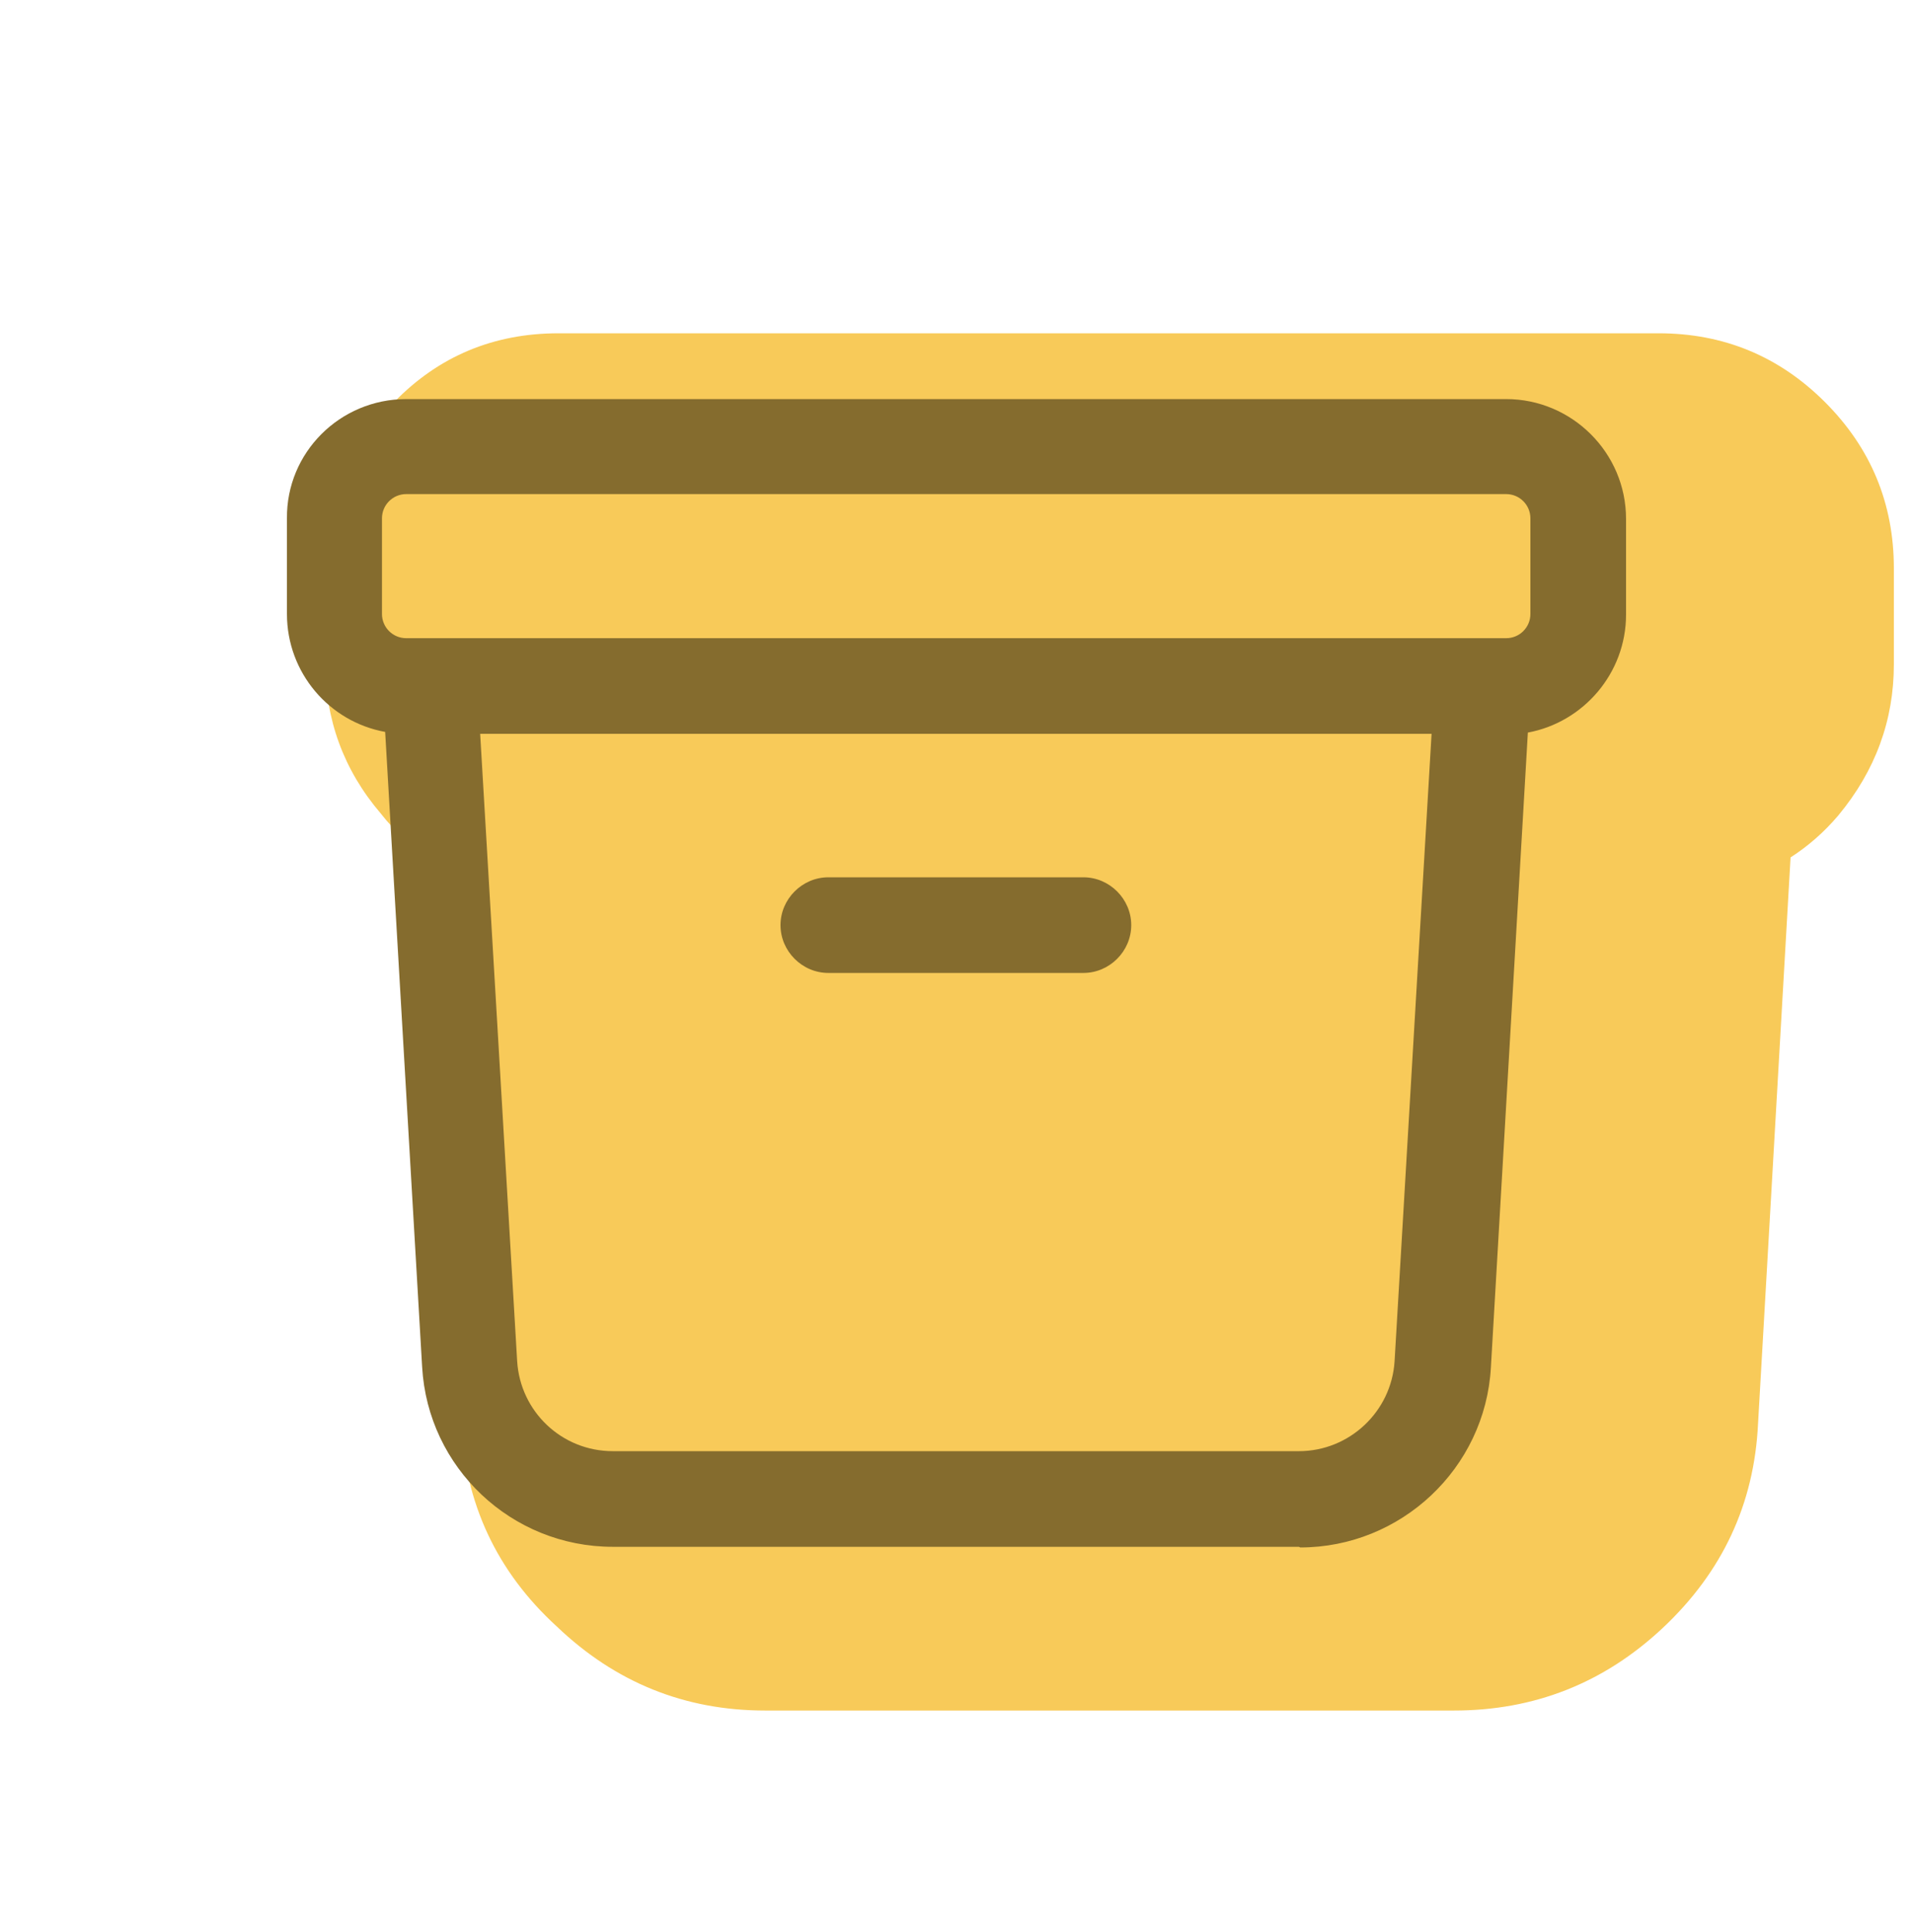 <svg width="100" height="101" viewBox="0 0 100 101" fill="none" xmlns="http://www.w3.org/2000/svg">
<g filter="url(#filter0_dd_362_60760)">
<path d="M32 86.863C27.8 86.863 24.167 85.397 21.1 82.463C17.967 79.597 16.3 76.03 16.1 71.763L14.4 42.263C13.467 41.663 12.633 40.897 11.9 39.963C9.967 37.697 9 35.063 9 32.063V27.063C9 23.73 10.2 20.863 12.6 18.463C14.933 16.063 17.8 14.863 21.2 14.863H78.7C82.1 14.863 85 16.063 87.4 18.463C89.8 20.863 91 23.763 91 27.163V32.163C91 35.097 90.033 37.73 88.1 40.063C87.367 40.93 86.533 41.663 85.6 42.263L83.9 71.863C83.7 76.063 82.033 79.63 78.9 82.563C75.833 85.43 72.2 86.863 68 86.863C67.7 86.863 67.6 86.863 67.3 86.863H32Z" fill="#F8CA59"/>
</g>
<path d="M67.9 80.863H32.034C26.734 80.863 22.367 76.73 22.067 71.463L20.134 38.263C17.2 37.73 15 35.163 15 32.097V27.097C14.967 23.663 17.767 20.863 21.234 20.863H78.734C82.167 20.863 85 23.663 85 27.13V32.13C85 35.197 82.767 37.763 79.867 38.297L77.934 71.497C77.634 76.763 73.234 80.897 67.967 80.897L67.9 80.863ZM32.034 75.863H67.9C70.534 75.863 72.734 73.797 72.9 71.163L74.834 38.363H25.1L27.034 71.163C27.2 73.797 29.367 75.863 32.034 75.863ZM77.5 33.363H78.734C79.434 33.363 80 32.797 80 32.097V27.097C80 26.397 79.434 25.83 78.734 25.83H21.234C20.534 25.83 19.967 26.397 19.967 27.097V32.097C19.967 32.797 20.534 33.363 21.234 33.363H77.5ZM56.634 50.863H43.3C41.934 50.863 40.8 49.73 40.8 48.363C40.8 46.997 41.934 45.863 43.3 45.863H56.634C58 45.863 59.134 46.997 59.134 48.363C59.134 49.73 58 50.863 56.634 50.863Z" fill="#856C2E"/>
<defs>
<filter id="filter0_dd_362_60760" x="9" y="12.753" width="89.919" height="79.838" filterUnits="userSpaceOnUse" color-interpolation-filters="sRGB">
<feFlood flood-opacity="0" result="BackgroundImageFix"/>
<feColorMatrix in="SourceAlpha" type="matrix" values="0 0 0 0 0 0 0 0 0 0 0 0 0 0 0 0 0 0 127 0" result="hardAlpha"/>
<feOffset dx="4" dy="0.751"/>
<feGaussianBlur stdDeviation="0.814"/>
<feColorMatrix type="matrix" values="0 0 0 0 0 0 0 0 0 0 0 0 0 0 0 0 0 0 0.022 0"/>
<feBlend mode="normal" in2="BackgroundImageFix" result="effect1_dropShadow_362_60760"/>
<feColorMatrix in="SourceAlpha" type="matrix" values="0 0 0 0 0 0 0 0 0 0 0 0 0 0 0 0 0 0 127 0" result="hardAlpha"/>
<feOffset dx="4" dy="1.809"/>
<feGaussianBlur stdDeviation="1.96"/>
<feColorMatrix type="matrix" values="0 0 0 0 0 0 0 0 0 0 0 0 0 0 0 0 0 0 0.057 0"/>
<feBlend mode="normal" in2="effect1_dropShadow_362_60760" result="effect2_dropShadow_362_60760"/>
<feBlend mode="normal" in="SourceGraphic" in2="effect2_dropShadow_362_60760" result="shape"/>
</filter>
</defs>
</svg>
